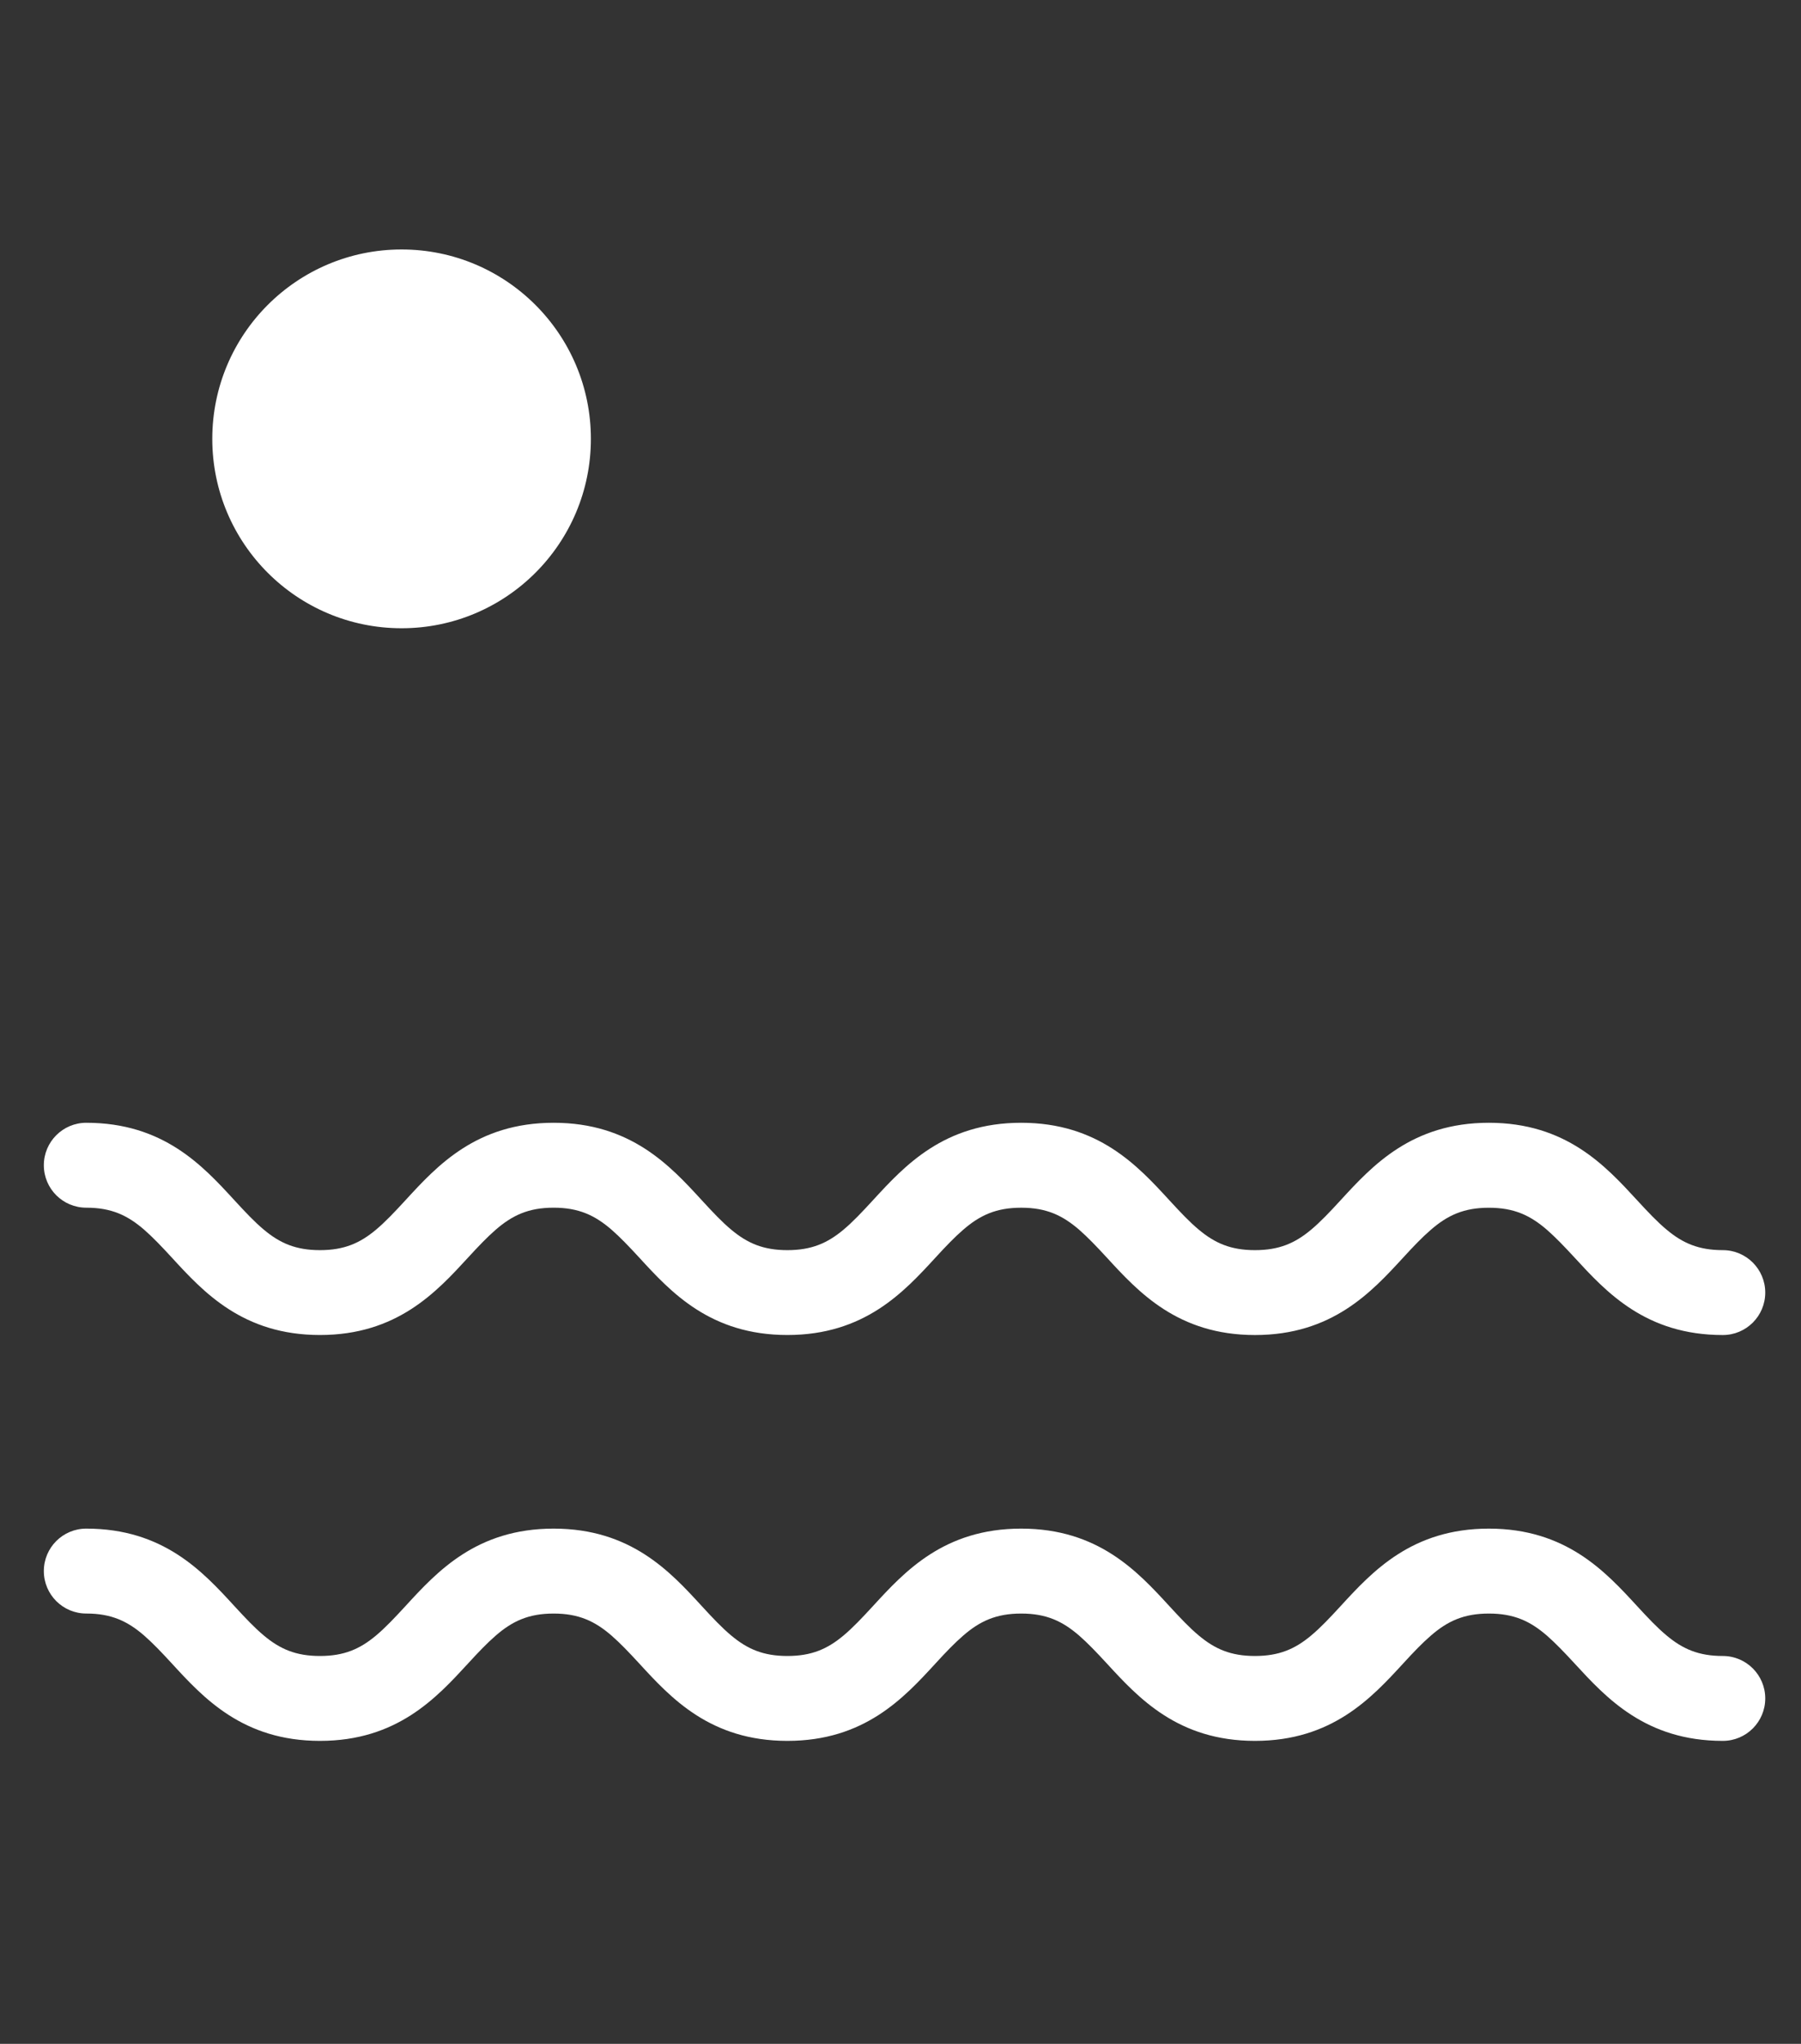 <?xml version="1.0" encoding="utf-8"?>
<!-- Generator: Adobe Illustrator 16.0.0, SVG Export Plug-In . SVG Version: 6.00 Build 0)  -->
<!DOCTYPE svg PUBLIC "-//W3C//DTD SVG 1.1//EN" "http://www.w3.org/Graphics/SVG/1.1/DTD/svg11.dtd">
<svg version="1.1" id="Ebene_1" xmlns="http://www.w3.org/2000/svg" xmlns:xlink="http://www.w3.org/1999/xlink" x="0px" y="0px"
	 width="74.285px" height="84.262px" viewBox="0 0 74.285 84.262" enable-background="new 0 0 74.285 84.262" xml:space="preserve">
<rect x="0" y="0" width="74.285" height="84.262" fill="#333333" stroke="none"/>
<circle fill="#FFFFFF" cx="16.564" cy="18.093" r="7.808"/>
<path fill="#FFFFFF" d="M3.558,66.522c1.036,0,1.702,0.313,2.392,0.912c0.355,0.31,0.716,0.688,1.137,1.146
	c1.306,1.423,2.931,3.192,6.11,3.192c3.179,0,4.803-1.771,6.109-3.191c0.421-0.46,0.782-0.838,1.137-1.146
	c0.69-0.599,1.356-0.912,2.392-0.912c1.035,0,1.702,0.313,2.393,0.912c0.355,0.31,0.716,0.688,1.138,1.146
	c1.305,1.422,2.931,3.191,6.11,3.191c3.18,0,4.805-1.771,6.109-3.19c0.422-0.461,0.783-0.839,1.14-1.147
	c0.69-0.599,1.358-0.912,2.396-0.912s1.701,0.313,2.394,0.912c0.354,0.31,0.716,0.688,1.138,1.146
	c1.307,1.422,2.932,3.191,6.11,3.191c3.181,0,4.807-1.771,6.112-3.19c0.422-0.461,0.783-0.839,1.14-1.147
	c0.69-0.599,1.358-0.912,2.396-0.912s1.704,0.313,2.396,0.912c0.355,0.31,0.717,0.688,1.14,1.147c1.308,1.421,2.933,3.19,6.113,3.19
	c0.966,0,1.75-0.783,1.75-1.75s-0.784-1.75-1.75-1.75c-0.995,0-1.649-0.286-2.312-0.839c-0.384-0.317-0.77-0.726-1.226-1.221
	c-1.308-1.423-2.933-3.191-6.112-3.191c-3.179,0-4.807,1.77-6.111,3.19c-0.455,0.496-0.842,0.903-1.225,1.222
	c-0.662,0.552-1.316,0.839-2.312,0.839c-0.994,0-1.647-0.286-2.31-0.839c-0.383-0.317-0.768-0.726-1.223-1.22
	c-1.307-1.424-2.932-3.192-6.109-3.192c-3.182,0-4.806,1.77-6.112,3.192c-0.455,0.494-0.839,0.901-1.222,1.22
	c-0.662,0.553-1.316,0.839-2.31,0.839s-1.647-0.286-2.31-0.839c-0.382-0.317-0.768-0.726-1.222-1.22
	c-1.305-1.424-2.931-3.192-6.109-3.192c-3.18,0-4.804,1.77-6.109,3.192c-0.455,0.494-0.84,0.901-1.222,1.22
	c-0.661,0.553-1.314,0.839-2.307,0.839c-0.994,0-1.647-0.286-2.309-0.839c-0.382-0.317-0.767-0.726-1.222-1.22
	c-1.306-1.424-2.93-3.192-6.108-3.192c-0.966,0-1.75,0.782-1.75,1.75C1.808,65.738,2.591,66.522,3.558,66.522z"/>
<path fill="#FFFFFF" d="M3.558,49.79c1.036,0,1.702,0.313,2.392,0.911c0.355,0.31,0.716,0.688,1.137,1.146
	c1.306,1.423,2.931,3.192,6.11,3.192c3.179,0,4.803-1.771,6.109-3.192c0.421-0.459,0.782-0.837,1.137-1.146
	c0.69-0.598,1.356-0.911,2.392-0.911c1.035,0,1.702,0.313,2.393,0.911c0.355,0.31,0.716,0.688,1.138,1.146
	c1.305,1.423,2.931,3.192,6.11,3.192c3.18,0,4.805-1.771,6.109-3.191c0.422-0.46,0.783-0.838,1.14-1.146
	c0.69-0.598,1.358-0.911,2.396-0.911s1.701,0.313,2.394,0.911c0.354,0.31,0.716,0.688,1.138,1.146
	c1.307,1.423,2.932,3.192,6.11,3.192c3.181,0,4.807-1.771,6.112-3.191c0.422-0.46,0.783-0.838,1.14-1.146
	c0.69-0.598,1.358-0.911,2.396-0.911s1.704,0.313,2.396,0.911c0.355,0.31,0.717,0.688,1.14,1.146
	c1.308,1.422,2.933,3.191,6.113,3.191c0.966,0,1.75-0.783,1.75-1.75c0-0.966-0.784-1.75-1.75-1.75c-0.995,0-1.649-0.286-2.312-0.839
	c-0.384-0.318-0.77-0.726-1.226-1.222c-1.308-1.422-2.933-3.19-6.112-3.19c-3.179,0-4.807,1.77-6.111,3.189
	c-0.455,0.497-0.842,0.903-1.225,1.223c-0.662,0.553-1.316,0.839-2.312,0.839c-0.994,0-1.647-0.286-2.31-0.839
	c-0.383-0.317-0.768-0.726-1.223-1.221c-1.307-1.423-2.932-3.191-6.109-3.191c-3.182,0-4.806,1.77-6.112,3.191
	c-0.455,0.495-0.839,0.902-1.222,1.221c-0.662,0.553-1.316,0.839-2.31,0.839s-1.647-0.286-2.31-0.839
	c-0.382-0.317-0.768-0.726-1.222-1.221c-1.305-1.423-2.931-3.191-6.109-3.191c-3.18,0-4.804,1.77-6.109,3.191
	c-0.455,0.495-0.84,0.902-1.222,1.221c-0.661,0.553-1.314,0.839-2.307,0.839c-0.994,0-1.647-0.286-2.309-0.839
	c-0.382-0.317-0.767-0.726-1.222-1.221c-1.306-1.423-2.93-3.191-6.108-3.191c-0.966,0-1.75,0.784-1.75,1.75
	C1.808,49.007,2.591,49.79,3.558,49.79z"/>
</svg>
